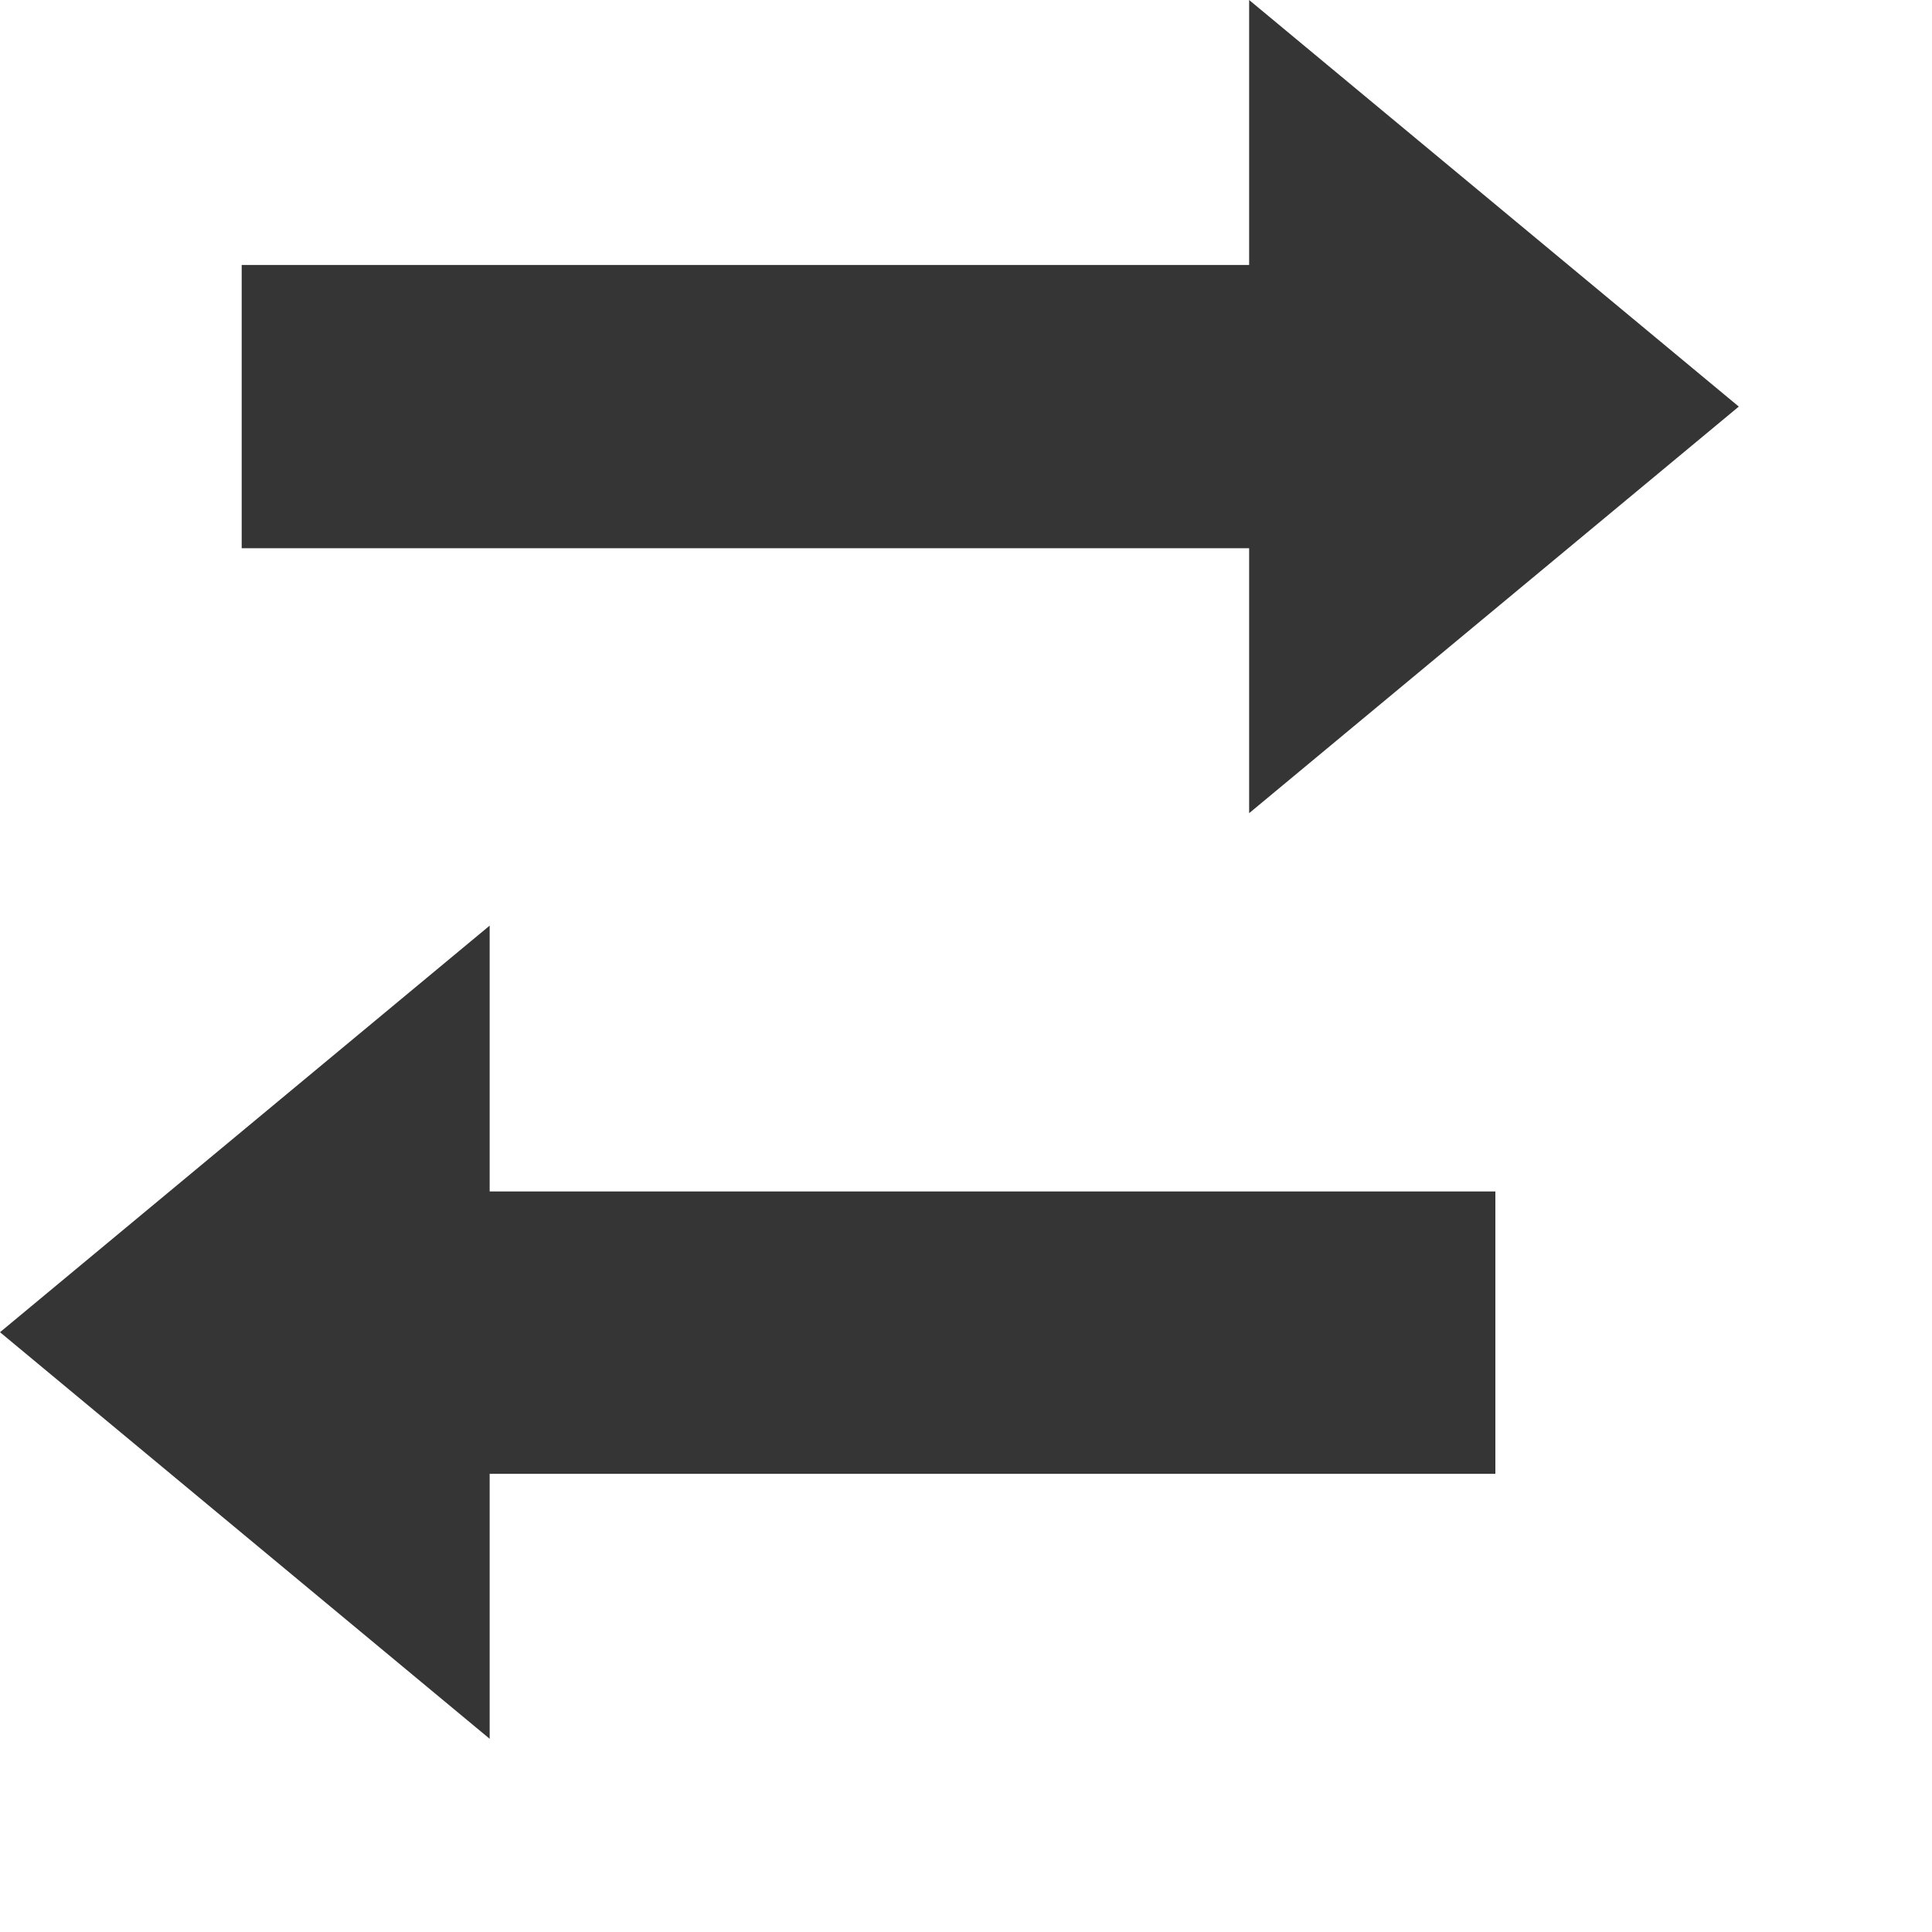 <svg width="20" height="20" viewBox="0 0 20 20" fill="none" xmlns="http://www.w3.org/2000/svg">
<path d="M12.931 8.418L18 4.209L12.931 0V2.743H2.502V5.675H12.931V8.418ZM5.069 9.582L0 13.791L5.069 18V15.257H15.48V12.334H5.069V9.582Z" fill="#353535"/>
</svg>
